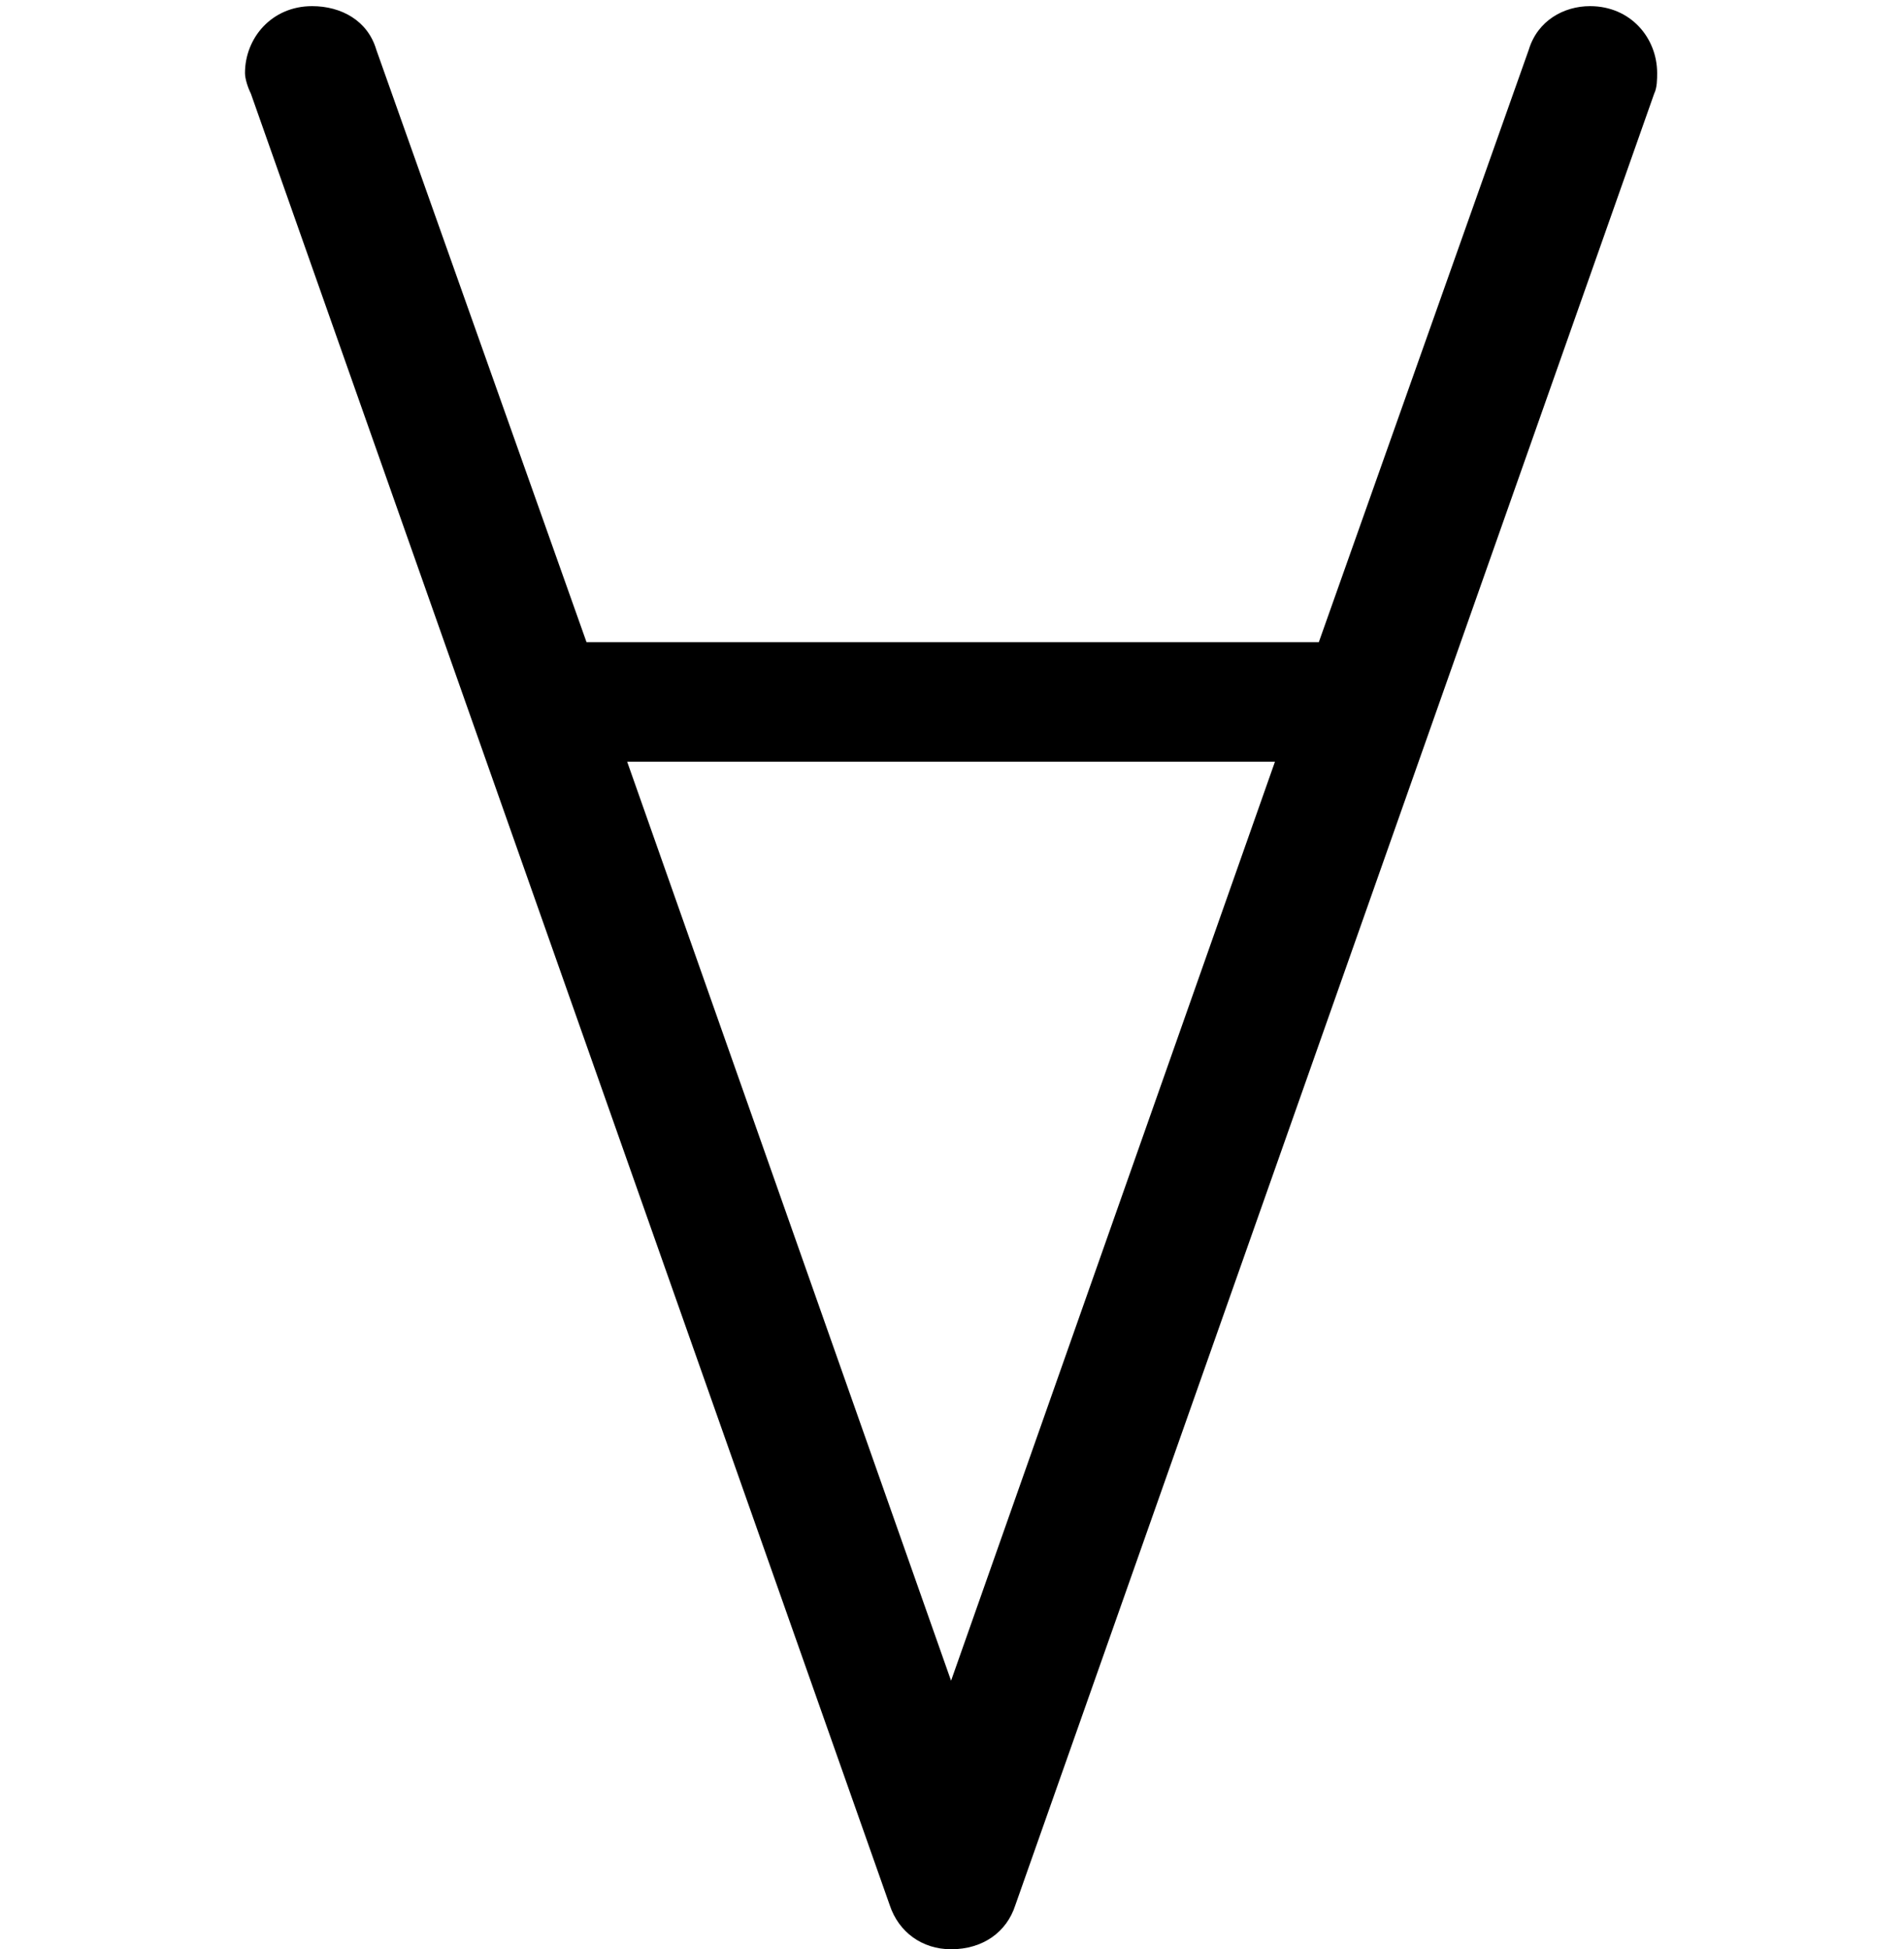 <?xml version='1.0' encoding='UTF-8'?>
<!-- This file was generated by dvisvgm 2.13.3 -->
<svg version='1.1' xmlns='http://www.w3.org/2000/svg' xmlns:xlink='http://www.w3.org/1999/xlink' width='7.119pt' height='7.288pt' viewBox='70.735 61.454 7.119 7.288'>
<defs>
<path id='g0-166' d='M.916-7.015C.916-6.993 .927-6.96 .938-6.938L3.327-.164C3.36-.065 3.447 0 3.556 0C3.676 0 3.764-.065 3.796-.164L6.185-6.938C6.196-6.96 6.196-6.993 6.196-7.015C6.196-7.145 6.098-7.265 5.945-7.265C5.847-7.265 5.749-7.211 5.716-7.102L4.931-4.887H2.193L1.407-7.102C1.375-7.211 1.276-7.265 1.167-7.265C1.015-7.265 .916-7.145 .916-7.015ZM2.345-4.44H4.767L3.556-1.004L2.345-4.44Z'/>
</defs>
<g id='page1'>
<use x='70.735' y='68.742' xlink:href='#g0-166'/>
</g>
</svg><!--Rendered by QuickLaTeX.com-->